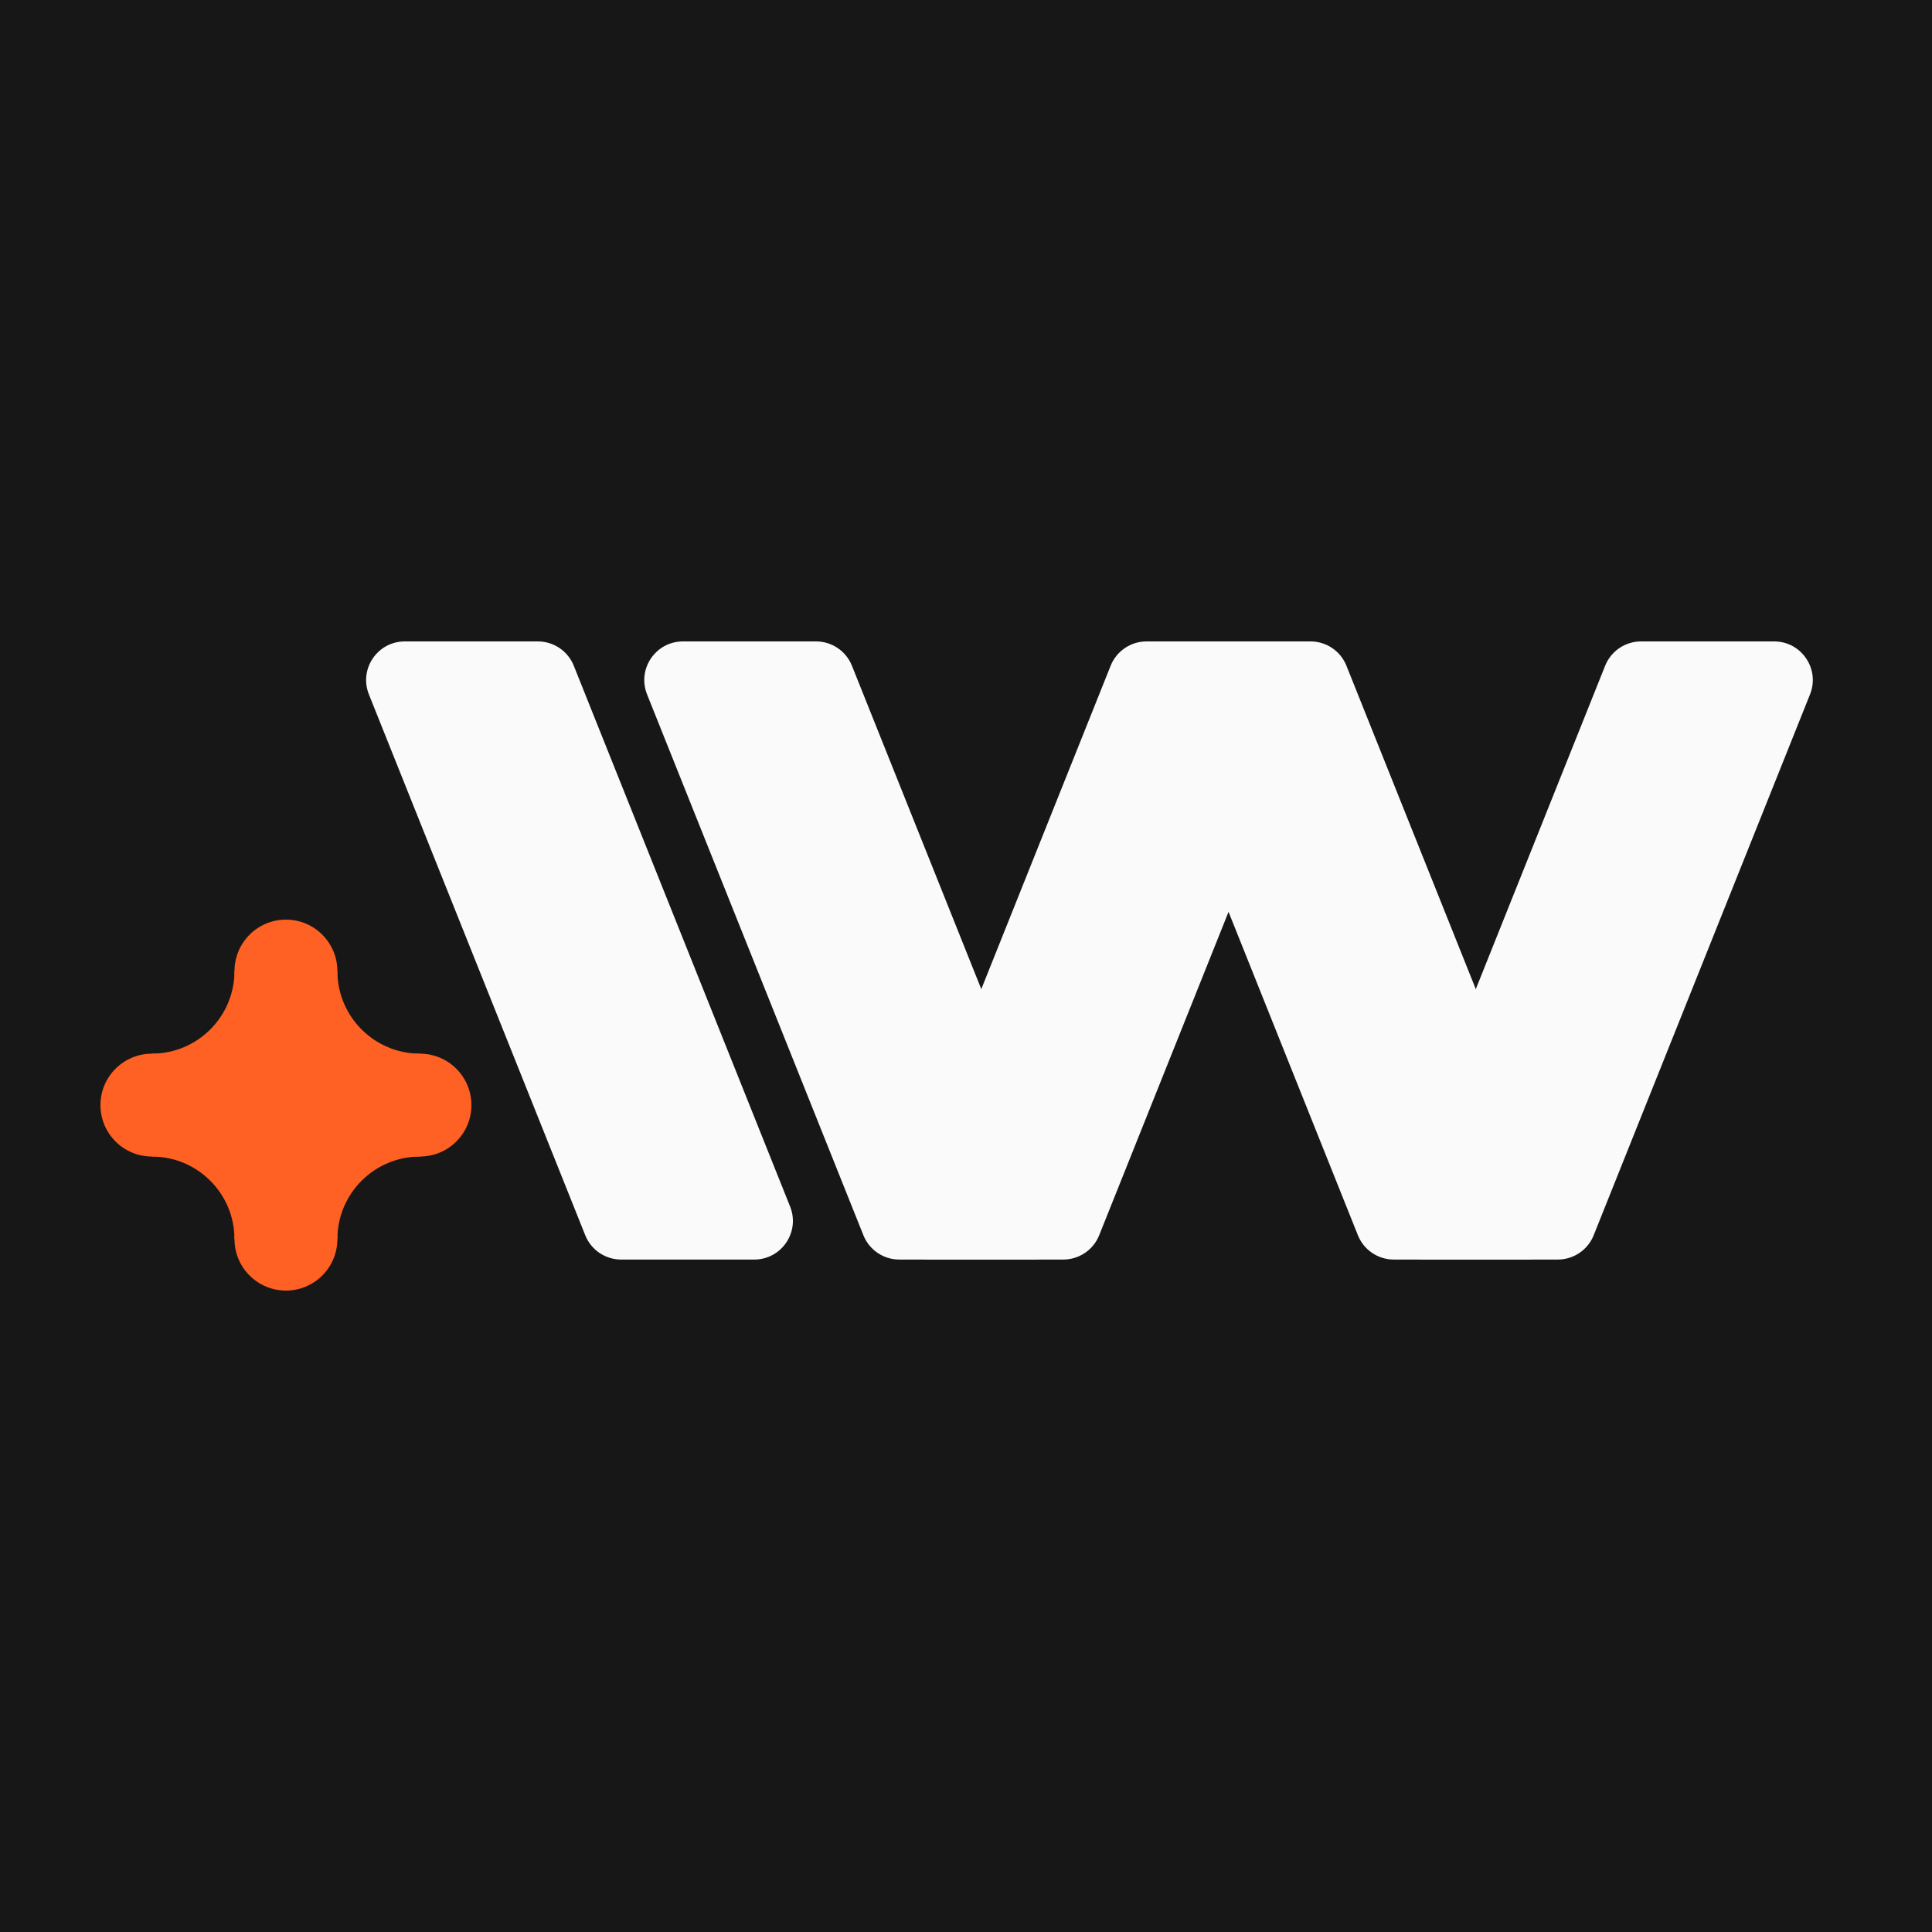 <svg width="2000" height="2000" viewBox="0 0 2000 2000" fill="none" xmlns="http://www.w3.org/2000/svg">
<rect width="2000" height="2000" fill="#1E1E1E"/>
<path d="M-100 -536C-100 -537.105 -99.105 -538 -98 -538H4138C4139.1 -538 4140 -537.105 4140 -536V4138C4140 4139.1 4139.1 4140 4138 4140H-98C-99.105 4140 -100 4139.1 -100 4138V-536Z" fill="#404040"/>
<path d="M-98 -537H4138V-539H-98V-537ZM4139 -536V4138H4141V-536H4139ZM4138 4139H-98V4141H4138V4139ZM-99 4138V-536H-101V4138H-99ZM-98 4139C-98.552 4139 -99 4138.55 -99 4138H-101C-101 4139.66 -99.657 4141 -98 4141V4139ZM4139 4138C4139 4138.55 4138.55 4139 4138 4139V4141C4139.66 4141 4141 4139.66 4141 4138H4139ZM4138 -537C4138.55 -537 4139 -536.552 4139 -536H4141C4141 -537.657 4139.66 -539 4138 -539V-537ZM-98 -539C-99.657 -539 -101 -537.657 -101 -536H-99C-99 -536.552 -98.552 -537 -98 -537V-539Z" fill="white" fill-opacity="0.1"/>
<rect width="2000" height="2000" fill="#171717"/>
<path d="M157.244 1090.72C204.45 1090.72 242.718 1052.45 242.718 1005.24H296V1144H157.244V1090.72Z" fill="#FF6023"/>
<path d="M157.244 1197.28C204.45 1197.28 242.718 1235.55 242.718 1282.76H296V1144H157.244V1197.28Z" fill="#FF6023"/>
<path d="M434.756 1090.72C387.55 1090.72 349.282 1052.45 349.282 1005.24H296V1144H434.756V1090.72Z" fill="#FF6023"/>
<path d="M434.756 1197.28C387.55 1197.28 349.282 1235.55 349.282 1282.76H296V1144H434.756V1197.28Z" fill="#FF6023"/>
<circle cx="296" cy="1005.24" r="53.244" fill="#FF6023"/>
<circle cx="434.756" cy="1144" r="53.244" fill="#FF6023"/>
<circle cx="296" cy="1282.76" r="53.244" fill="#FF6023"/>
<circle cx="157.244" cy="1144" r="53.244" fill="#FF6023"/>
<path d="M556.829 664H419.033C390.735 664 371.385 692.581 381.894 718.856L605.847 1278.74C611.921 1293.92 626.63 1303.88 642.986 1303.88H780.782C809.08 1303.88 828.431 1275.3 817.921 1249.03L593.968 689.144C587.894 673.958 573.185 664 556.829 664Z" fill="#FAFAFA"/>
<path d="M844.775 664H706.98C678.681 664 659.331 692.581 669.841 718.856L893.793 1278.74C899.868 1293.92 914.576 1303.88 930.932 1303.88H1068.73C1097.03 1303.88 1116.38 1275.3 1105.87 1249.03L881.915 689.144C875.84 673.958 861.132 664 844.775 664Z" fill="#FAFAFA"/>
<path d="M1186.88 664H1324.68C1352.98 664 1372.33 692.581 1361.82 718.856L1137.87 1278.74C1131.79 1293.92 1117.08 1303.88 1100.73 1303.88H962.932C934.634 1303.88 915.283 1275.3 925.793 1249.03L1149.75 689.144C1155.82 673.958 1170.53 664 1186.88 664Z" fill="#FAFAFA"/>
<path d="M1356.68 664H1218.89C1190.59 664 1171.24 692.581 1181.75 718.856L1405.7 1278.74C1411.77 1293.92 1426.48 1303.88 1442.84 1303.88H1580.63C1608.93 1303.88 1628.28 1275.3 1617.77 1249.03L1393.82 689.144C1387.75 673.958 1373.04 664 1356.68 664Z" fill="#FAFAFA"/>
<path d="M1698.79 664H1836.58C1864.88 664 1884.23 692.581 1873.72 718.856L1649.77 1278.74C1643.7 1293.92 1628.99 1303.88 1612.63 1303.88H1474.84C1446.54 1303.88 1427.19 1275.3 1437.7 1249.03L1661.65 689.144C1667.72 673.958 1682.43 664 1698.79 664Z" fill="#FAFAFA"/>
</svg>
